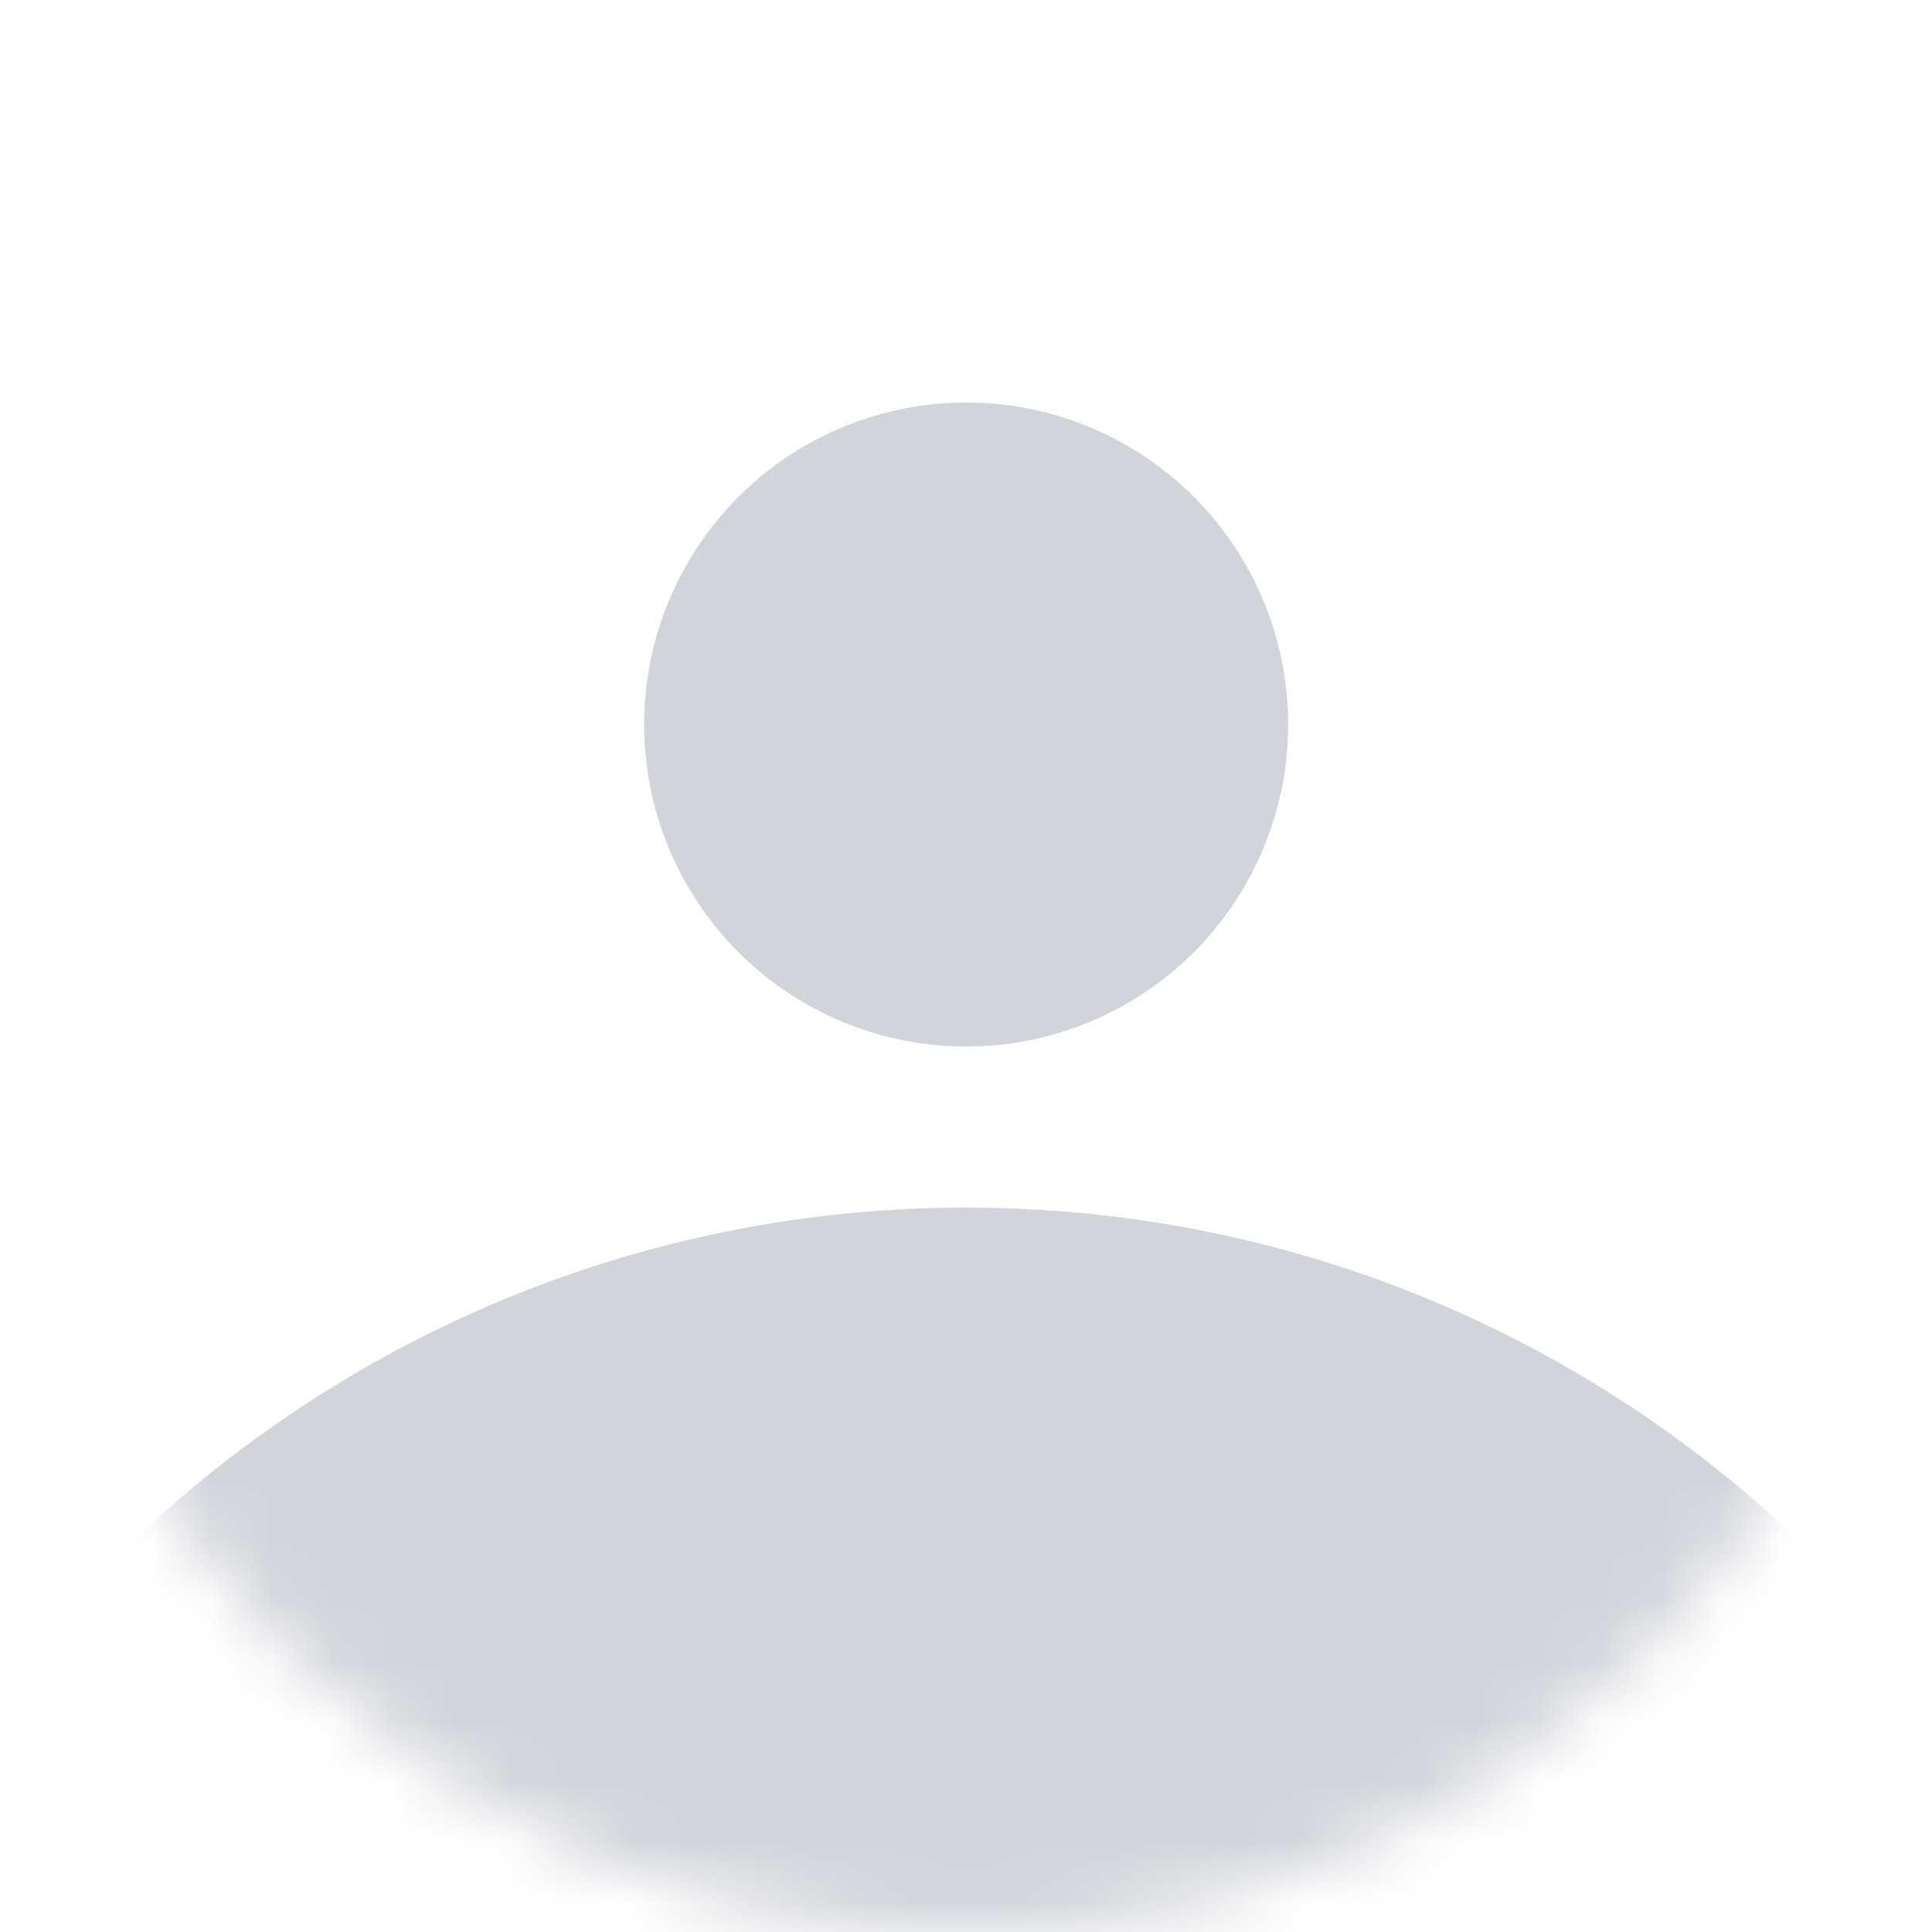 <svg width="32" height="32" viewBox="0 0 32 32" fill="none" xmlns="http://www.w3.org/2000/svg">
<g id="Icon">
<mask id="mask0_280_500" style="mask-type:alpha" maskUnits="userSpaceOnUse" x="0" y="0" width="32" height="32">
<circle id="Ellipse 1" cx="16" cy="16" r="16" fill="#F3F4F6"/>
</mask>
<g mask="url(#mask0_280_500)">
<path id="Profile Icon" d="M32 27.992V32.002H0V28.007C1.861 25.52 4.277 23.501 7.056 22.111C9.834 20.721 12.899 19.999 16.005 20.002C22.544 20.002 28.352 23.14 32 27.992ZM21.336 12C21.336 13.415 20.774 14.771 19.774 15.772C18.774 16.772 17.417 17.334 16.003 17.334C14.588 17.334 13.232 16.772 12.231 15.772C11.231 14.771 10.669 13.415 10.669 12C10.669 10.586 11.231 9.229 12.231 8.229C13.232 7.229 14.588 6.667 16.003 6.667C17.417 6.667 18.774 7.229 19.774 8.229C20.774 9.229 21.336 10.586 21.336 12Z" fill="#D1D5DB"/>
</g>
</g>
</svg>

